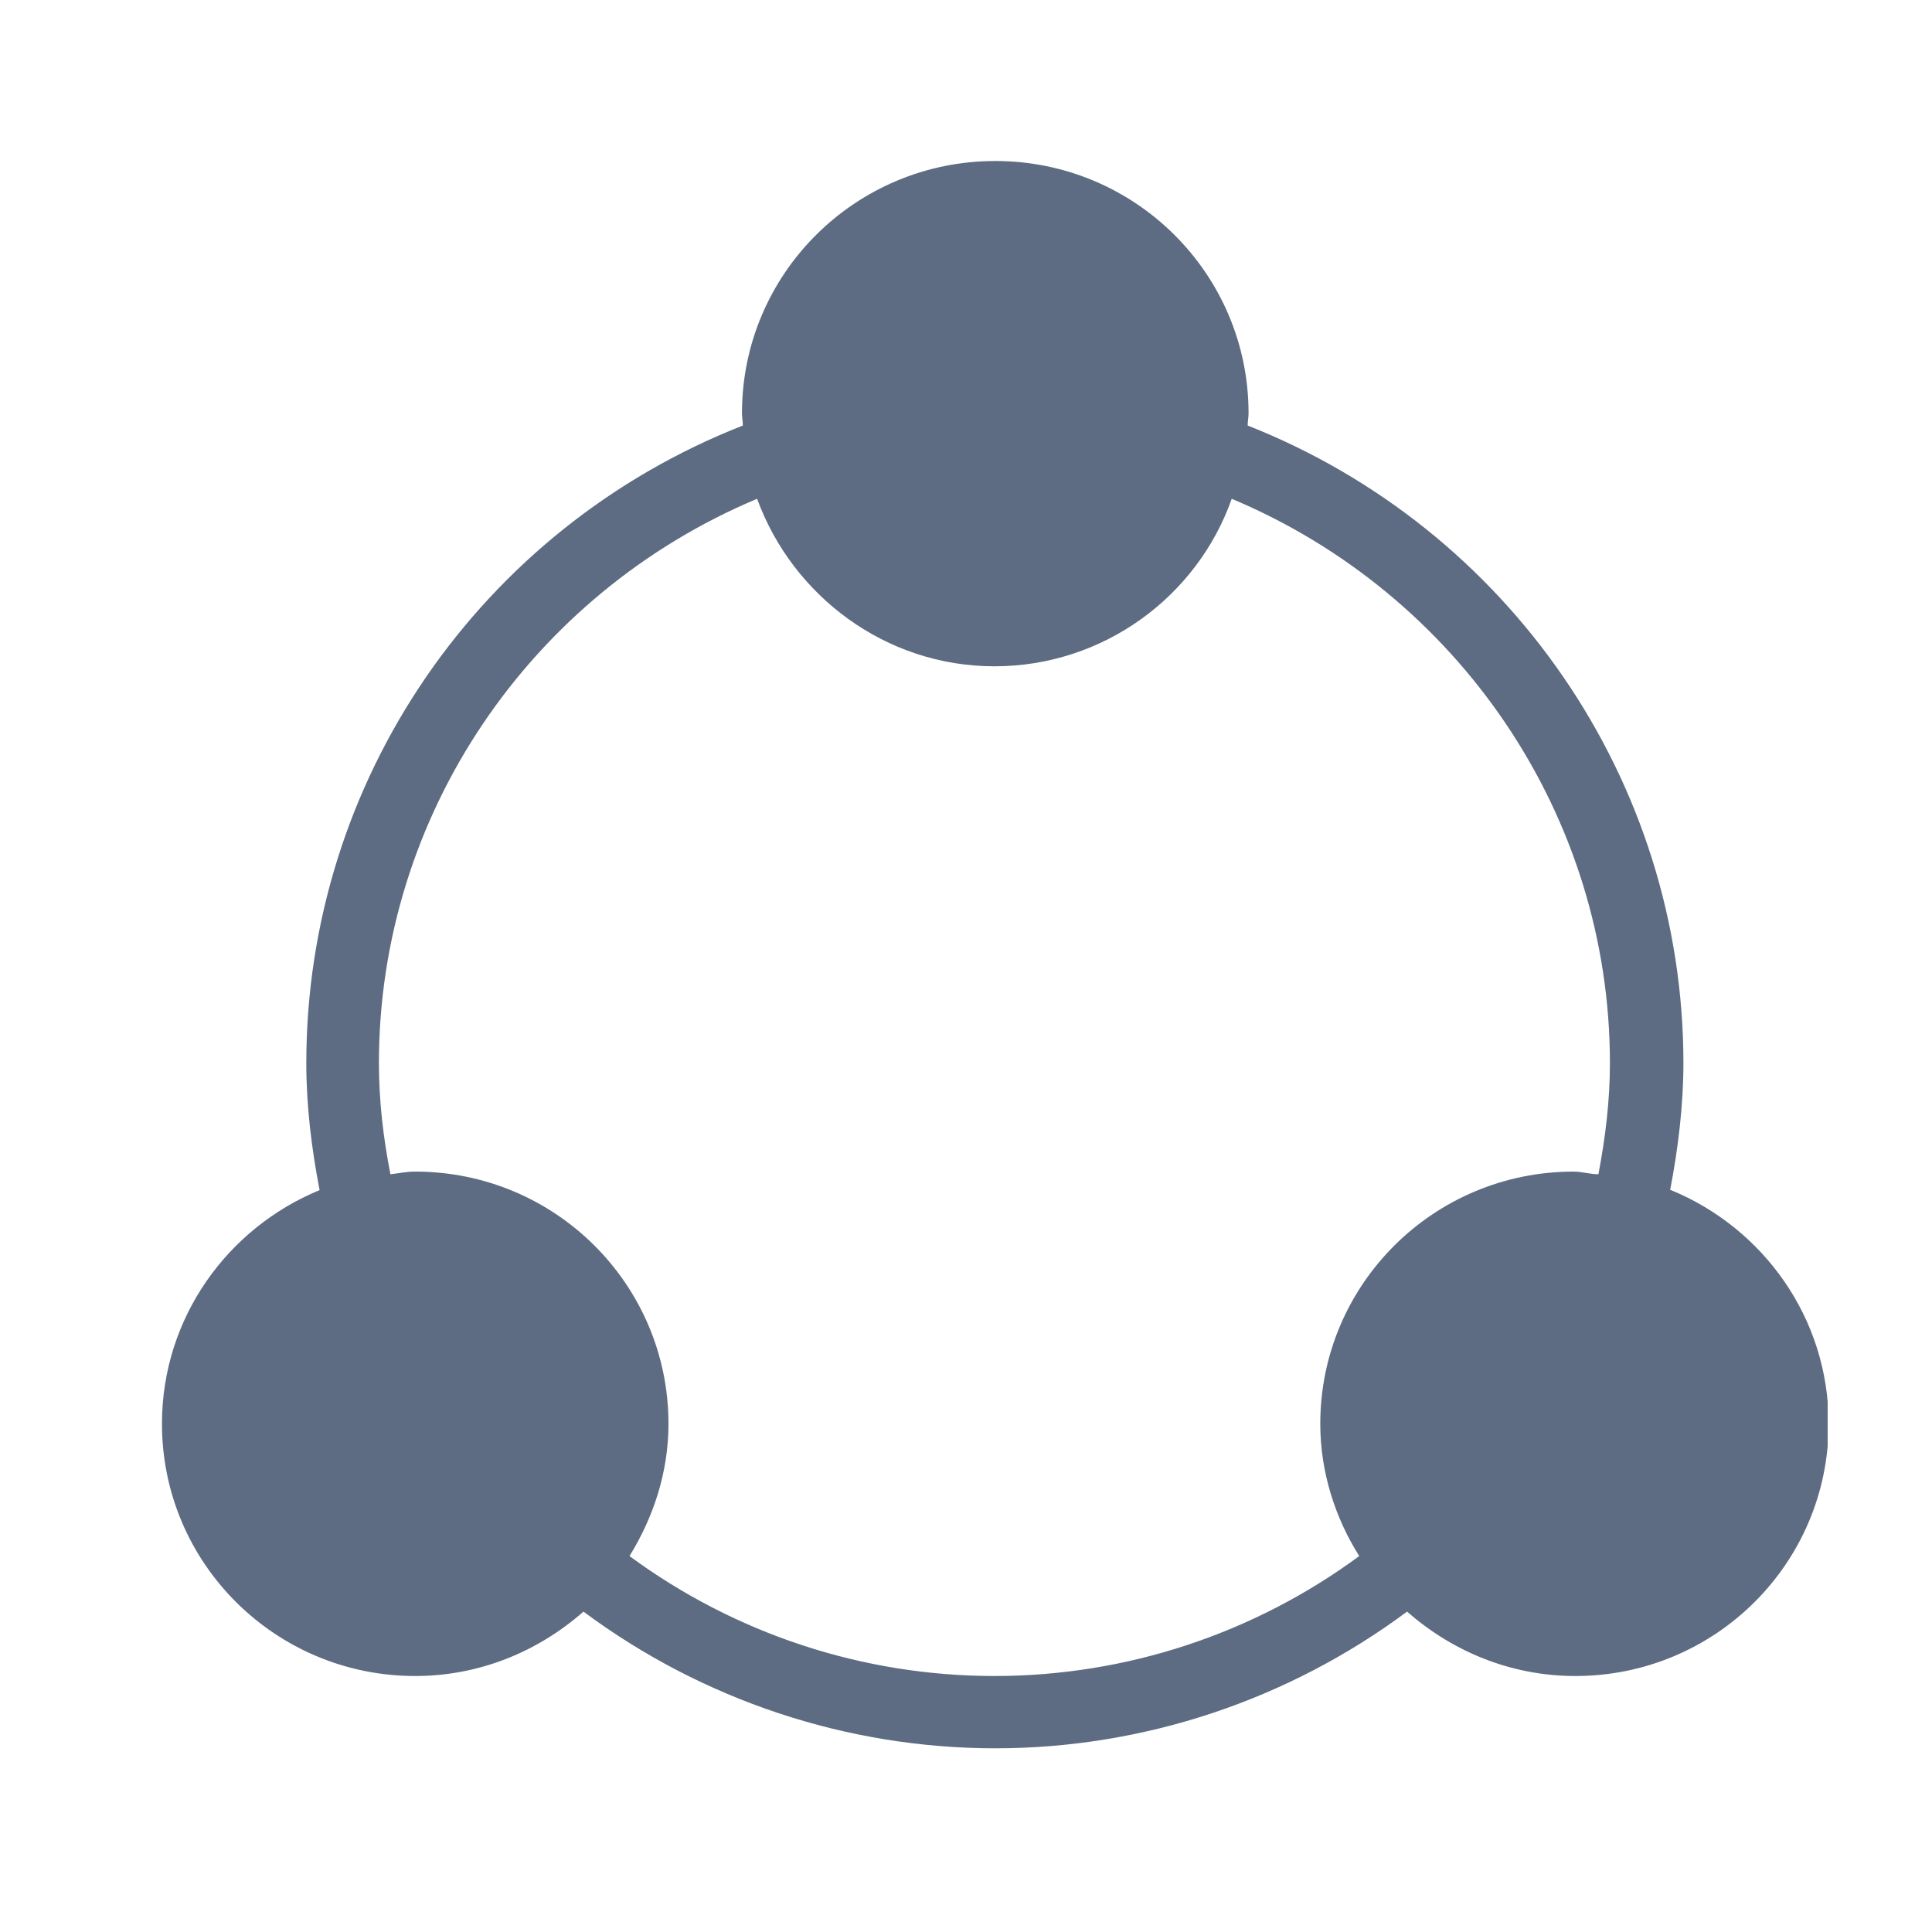 <svg width="24" height="24" viewBox="0 0 24 24" fill="none" xmlns="http://www.w3.org/2000/svg">
<mask id="mask0_14778_871" style="mask-type:alpha" maskUnits="userSpaceOnUse" x="0" y="0" width="24" height="24">
<rect width="24" height="24" fill="#D9D9D9"/>
</mask>
<g mask="url(#mask0_14778_871)">
<g clip-path="url(#clip0_14778_871)">
<path d="M7.82 19.33C8.117 18.848 8.304 18.29 8.304 17.687C8.304 15.956 6.896 14.554 5.158 14.554C5.048 14.554 4.949 14.576 4.85 14.587C4.762 14.138 4.707 13.678 4.707 13.207C4.707 10.128 6.588 7.379 9.405 6.196C9.845 7.401 11 8.277 12.353 8.277C13.706 8.277 14.872 7.412 15.301 6.196C18.117 7.379 19.999 10.128 19.999 13.207C19.999 13.667 19.944 14.127 19.856 14.587C19.757 14.587 19.647 14.554 19.548 14.554C17.809 14.554 16.401 15.956 16.401 17.687C16.401 18.29 16.588 18.859 16.885 19.33C15.576 20.294 13.992 20.82 12.353 20.82C10.714 20.82 9.129 20.294 7.82 19.33ZM20.747 14.784C20.846 14.269 20.912 13.732 20.912 13.207C20.912 9.701 18.744 6.568 15.499 5.286C15.499 5.232 15.51 5.188 15.51 5.133C15.51 3.402 14.102 2 12.364 2C10.626 2 9.217 3.402 9.217 5.133C9.217 5.188 9.228 5.232 9.228 5.286C5.961 6.568 3.805 9.701 3.805 13.207C3.805 13.743 3.871 14.269 3.97 14.784C2.826 15.255 2.012 16.372 2.012 17.687C2.012 19.418 3.42 20.82 5.158 20.82C5.961 20.82 6.687 20.513 7.248 20.02C8.722 21.116 10.516 21.718 12.364 21.718C14.212 21.718 16.005 21.116 17.479 20.02C18.04 20.513 18.767 20.82 19.57 20.82C21.308 20.82 22.716 19.418 22.716 17.687C22.716 16.372 21.902 15.255 20.758 14.784H20.747Z" fill="#5D6C82"/>
</g>
</g>
<defs>
<clipPath id="clip0_14778_871">
<rect width="20.704" height="19.718" fill="white" transform="translate(2 2)"/>
</clipPath>
</defs>
</svg>
